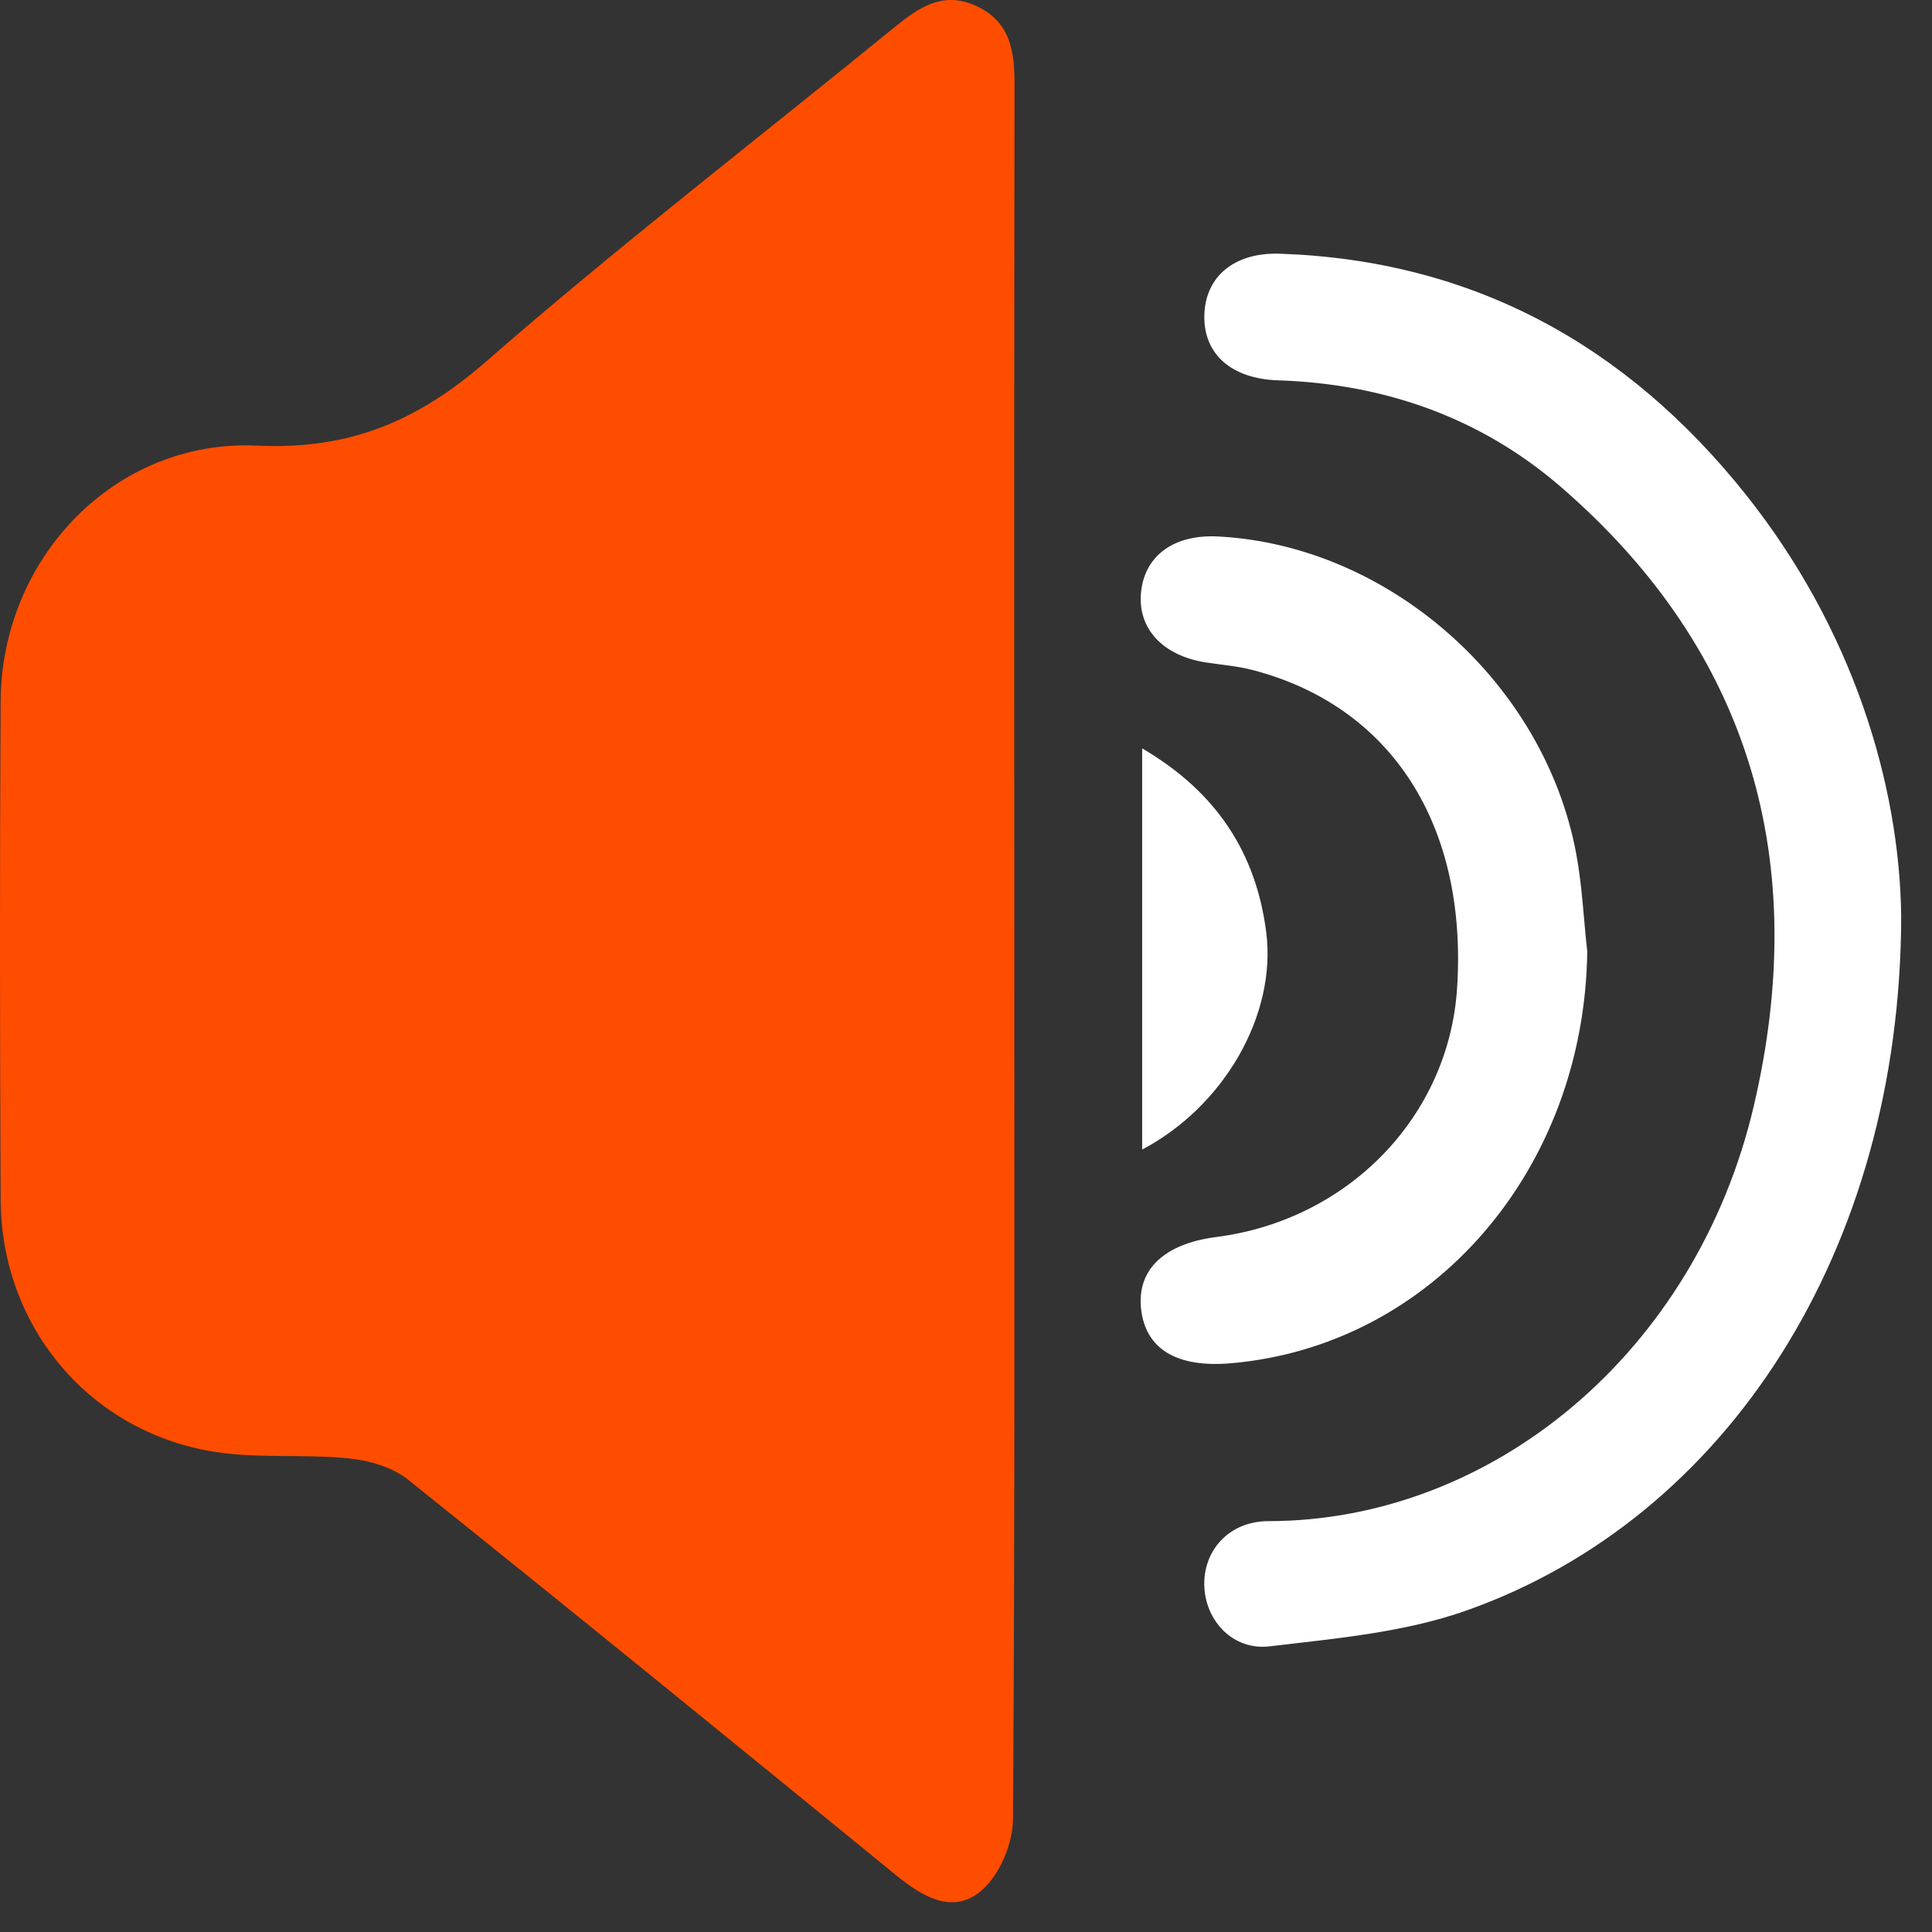 <svg width="50" height="50" viewBox="0 0 50 50" fill="none" xmlns="http://www.w3.org/2000/svg">
<rect x="0" y="0" width="50" height="50" fill="#333333" stroke="none"/>
<path d="M26.25 24.649C26.25 32.129 26.268 39.608 26.215 47.088C26.211 47.713 25.873 48.513 25.414 48.916C24.69 49.554 23.903 49.111 23.215 48.55C19.01 45.117 14.8 41.687 10.562 38.295C10.155 37.969 9.55 37.793 9.017 37.742C7.8 37.621 6.542 37.766 5.351 37.539C2.199 36.938 0.033 34.25 0.017 31.055C-0.004 26.751 -0.008 22.448 0.017 18.144C0.037 14.447 2.976 11.361 6.655 11.533C9.06 11.646 10.825 10.888 12.593 9.345C16.014 6.361 19.616 3.586 23.135 0.717C23.768 0.201 24.395 -0.244 25.26 0.152C26.16 0.564 26.258 1.34 26.256 2.207C26.244 9.689 26.25 17.169 26.25 24.649Z" fill="#FF4D00"/>
<path d="M49.203 23.729C49.179 32.381 44.674 39.301 37.957 41.678C36.346 42.248 34.574 42.404 32.858 42.607C31.907 42.719 31.204 41.947 31.168 41.062C31.129 40.131 31.805 39.367 32.83 39.367C38.625 39.359 43.898 34.996 45.39 28.614C46.851 22.364 45.353 16.896 40.404 12.609C38.328 10.81 35.834 9.933 33.078 9.843C31.87 9.804 31.151 9.167 31.168 8.173C31.184 7.173 31.928 6.525 33.125 6.566C38.119 6.736 42.096 8.931 45.174 12.79C47.935 16.253 49.164 20.272 49.203 23.729Z" fill="white"/>
<path d="M41.078 24.626C41.005 30.262 37.082 34.828 31.857 35.281C30.461 35.401 29.656 34.92 29.533 33.893C29.412 32.868 30.115 32.19 31.476 32.014C34.896 31.575 37.492 28.897 37.709 25.579C37.986 21.352 36.009 18.27 32.406 17.337C32.013 17.235 31.601 17.206 31.197 17.142C30.08 16.964 29.434 16.257 29.531 15.321C29.629 14.372 30.387 13.825 31.525 13.884C35.947 14.114 39.966 17.659 40.792 22.093C40.947 22.925 40.984 23.78 41.078 24.626Z" fill="white"/>
<path d="M29.559 29.75C29.559 26.278 29.559 22.921 29.559 19.368C31.483 20.495 32.505 22.069 32.77 24.126C33.042 26.251 31.688 28.629 29.559 29.75Z" fill="white"/>
</svg>
